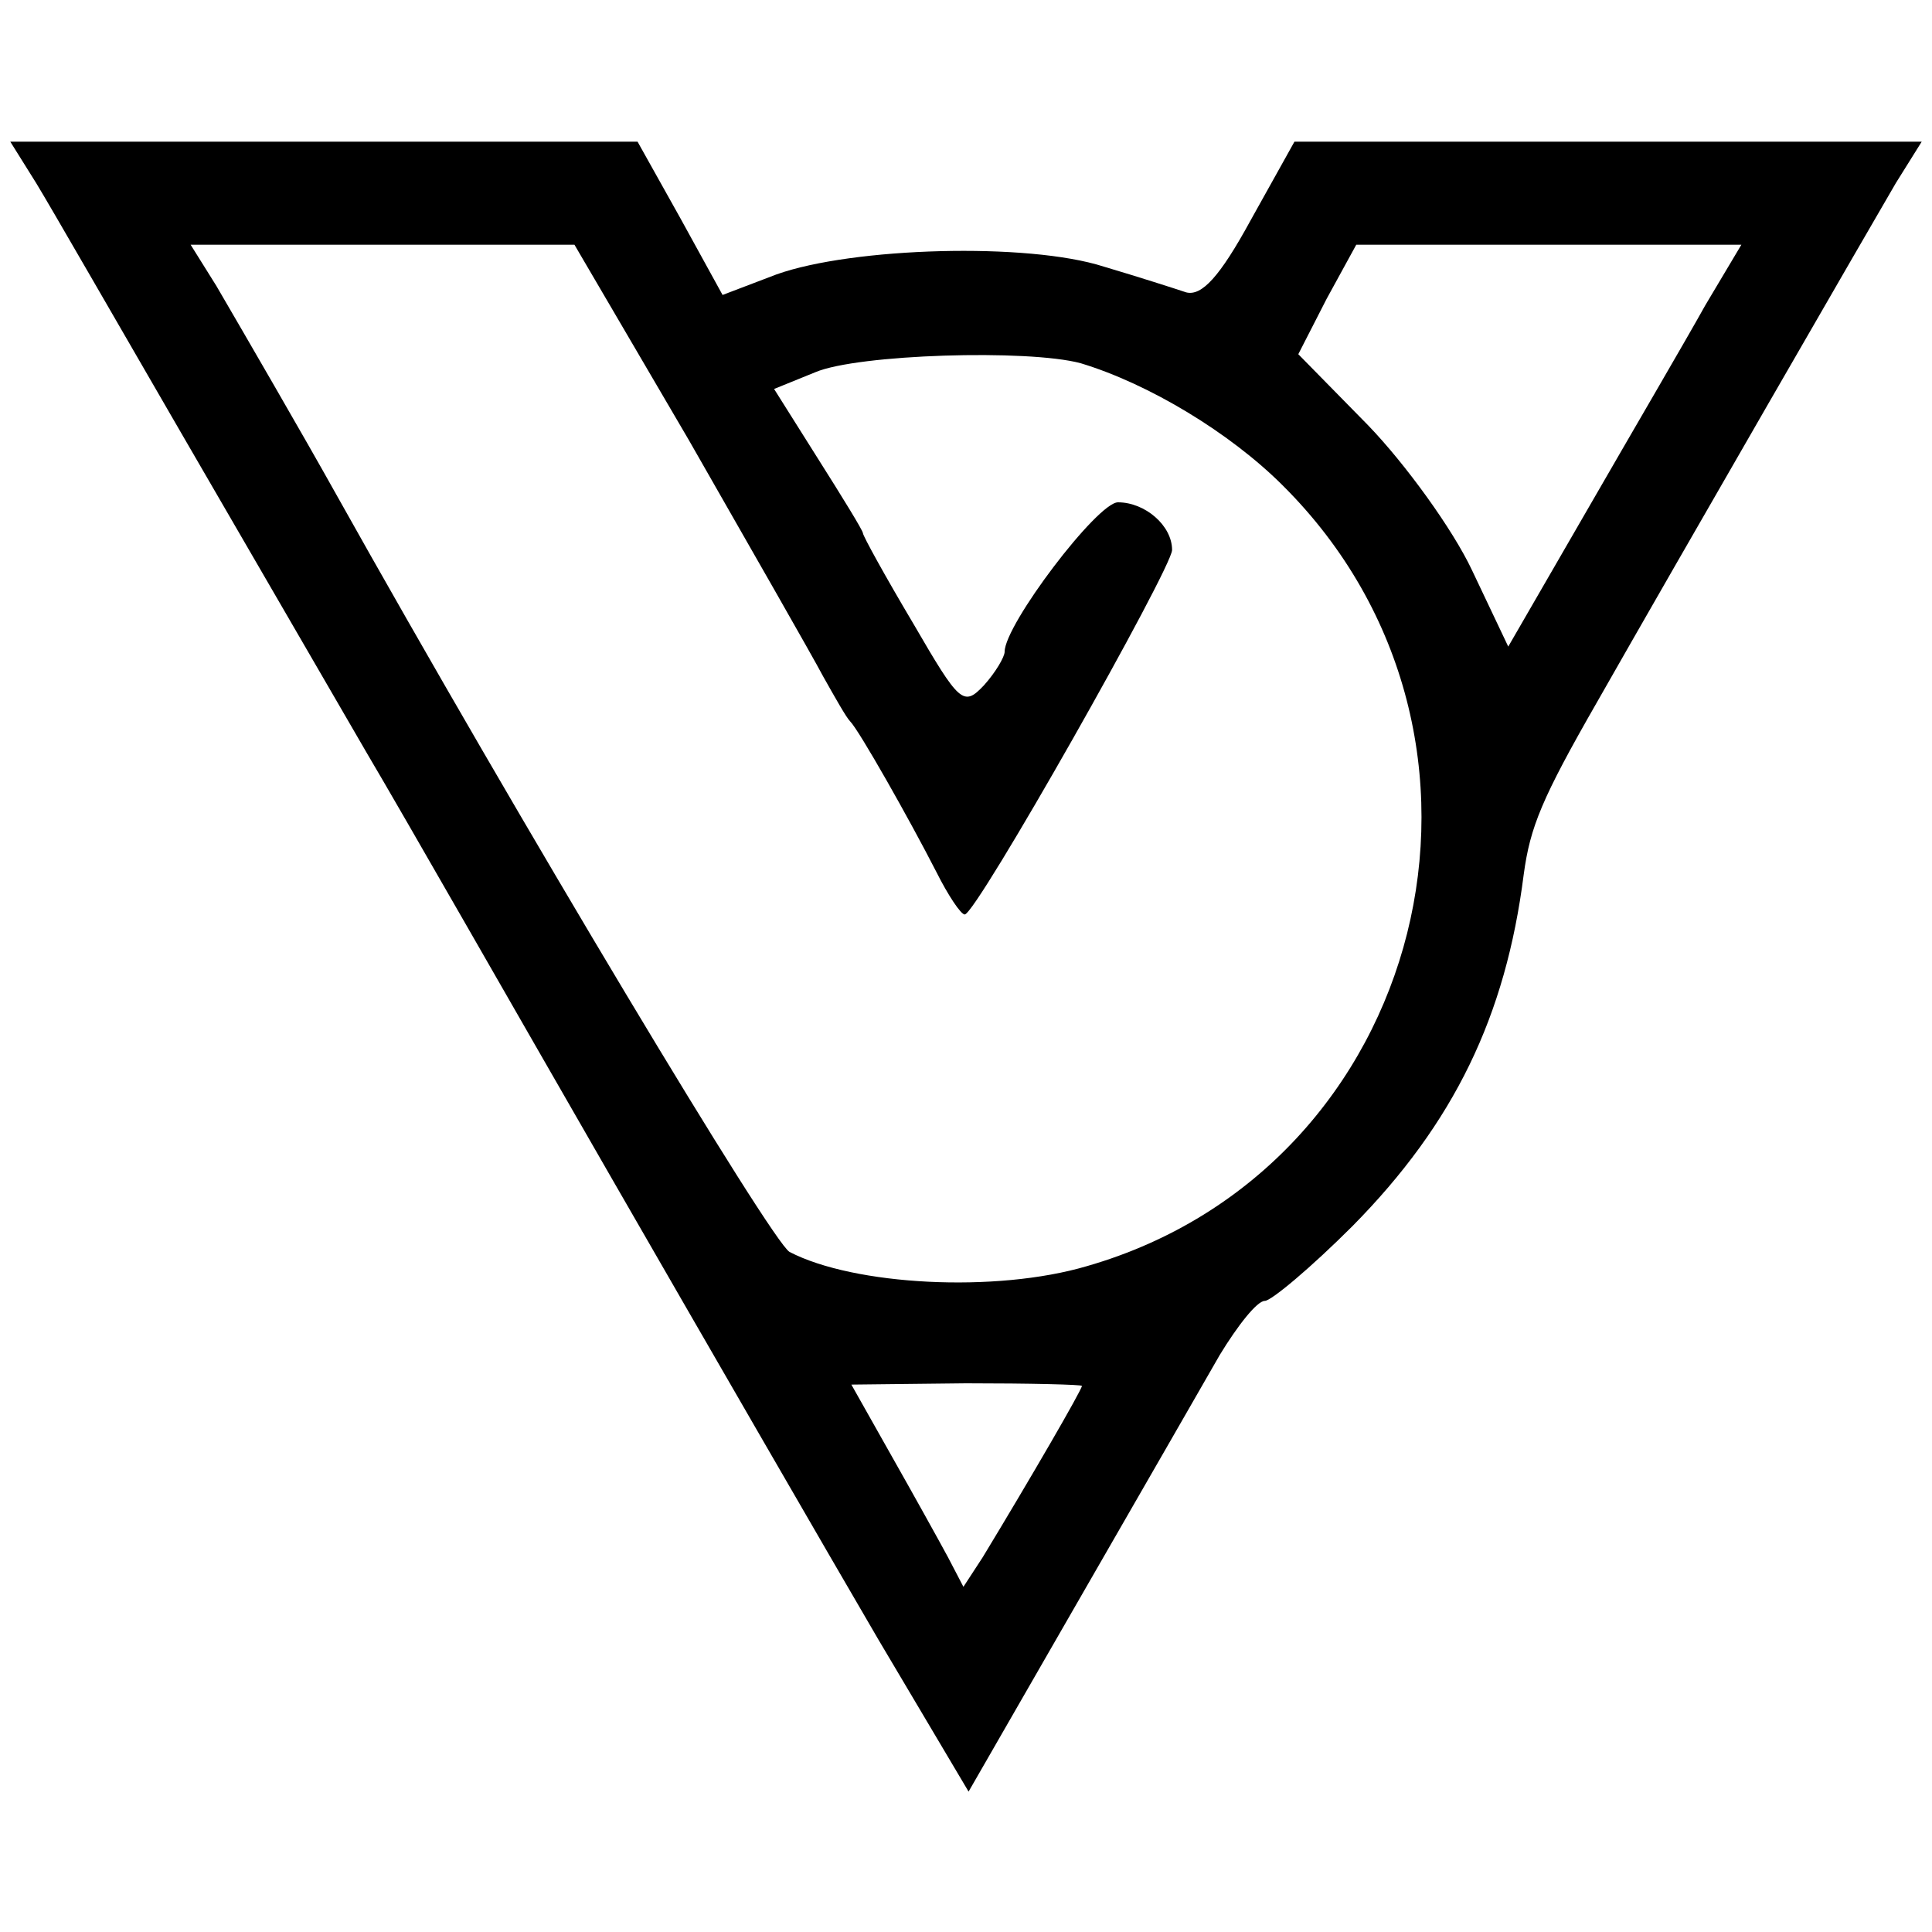 <?xml version="1.0" standalone="no"?>
<!DOCTYPE svg PUBLIC "-//W3C//DTD SVG 20010904//EN"
 "http://www.w3.org/TR/2001/REC-SVG-20010904/DTD/svg10.dtd">
<svg version="1.0" xmlns="http://www.w3.org/2000/svg"
 width="150pt" height="150pt" viewBox="0 0 150 150"
 preserveAspectRatio="xMidYMid meet">
<g transform="translate(0,150) scale(0.1,-0.1)"
fill="#000000" stroke="none">
<path d="M28 1358 c11 -18 61 -105 112 -193 51 -88 116 -200 145 -250 29 -49
114 -198 190 -330 76 -132 169 -293 207 -358 l70 -118 65 113 c95 165 103 179
130 226 14 23 29 42 35 42 5 0 36 26 68 58 79 80 119 163 133 273 5 37 14 59
57 134 62 109 215 374 232 403 l20 32 -244 0 -243 0 -34 -61 c-24 -44 -38 -59
-50 -56 -9 3 -37 12 -64 20 -59 19 -195 15 -254 -6 l-42 -16 -33 60 -33 59
-243 0 -244 0 20 -32z m507 -200 c48 -84 95 -166 104 -183 9 -16 18 -32 21
-35 7 -7 46 -76 67 -117 9 -18 19 -33 22 -33 9 0 161 269 161 283 0 19 -21 37
-42 37 -16 0 -88 -95 -88 -116 0 -4 -7 -16 -16 -26 -16 -17 -19 -14 -55 48
-22 37 -39 68 -39 70 0 2 -16 28 -35 58 l-34 54 32 13 c33 14 165 18 206 7 53
-16 116 -54 157 -95 196 -195 112 -530 -152 -606 -71 -21 -181 -15 -231 11
-14 8 -208 331 -353 590 -24 43 -71 124 -92 160 l-20 32 149 0 149 0 89 -152z
m789 105 c-15 -27 -56 -97 -90 -156 l-63 -109 -28 59 c-15 32 -52 83 -81 113
l-54 55 22 43 23 42 149 0 150 0 -28 -47z m-484 -839 c0 -3 -40 -72 -77 -133
l-15 -23 -12 23 c-7 13 -27 49 -44 79 l-31 55 89 1 c50 0 90 -1 90 -2z"/>
</g>
</svg>
